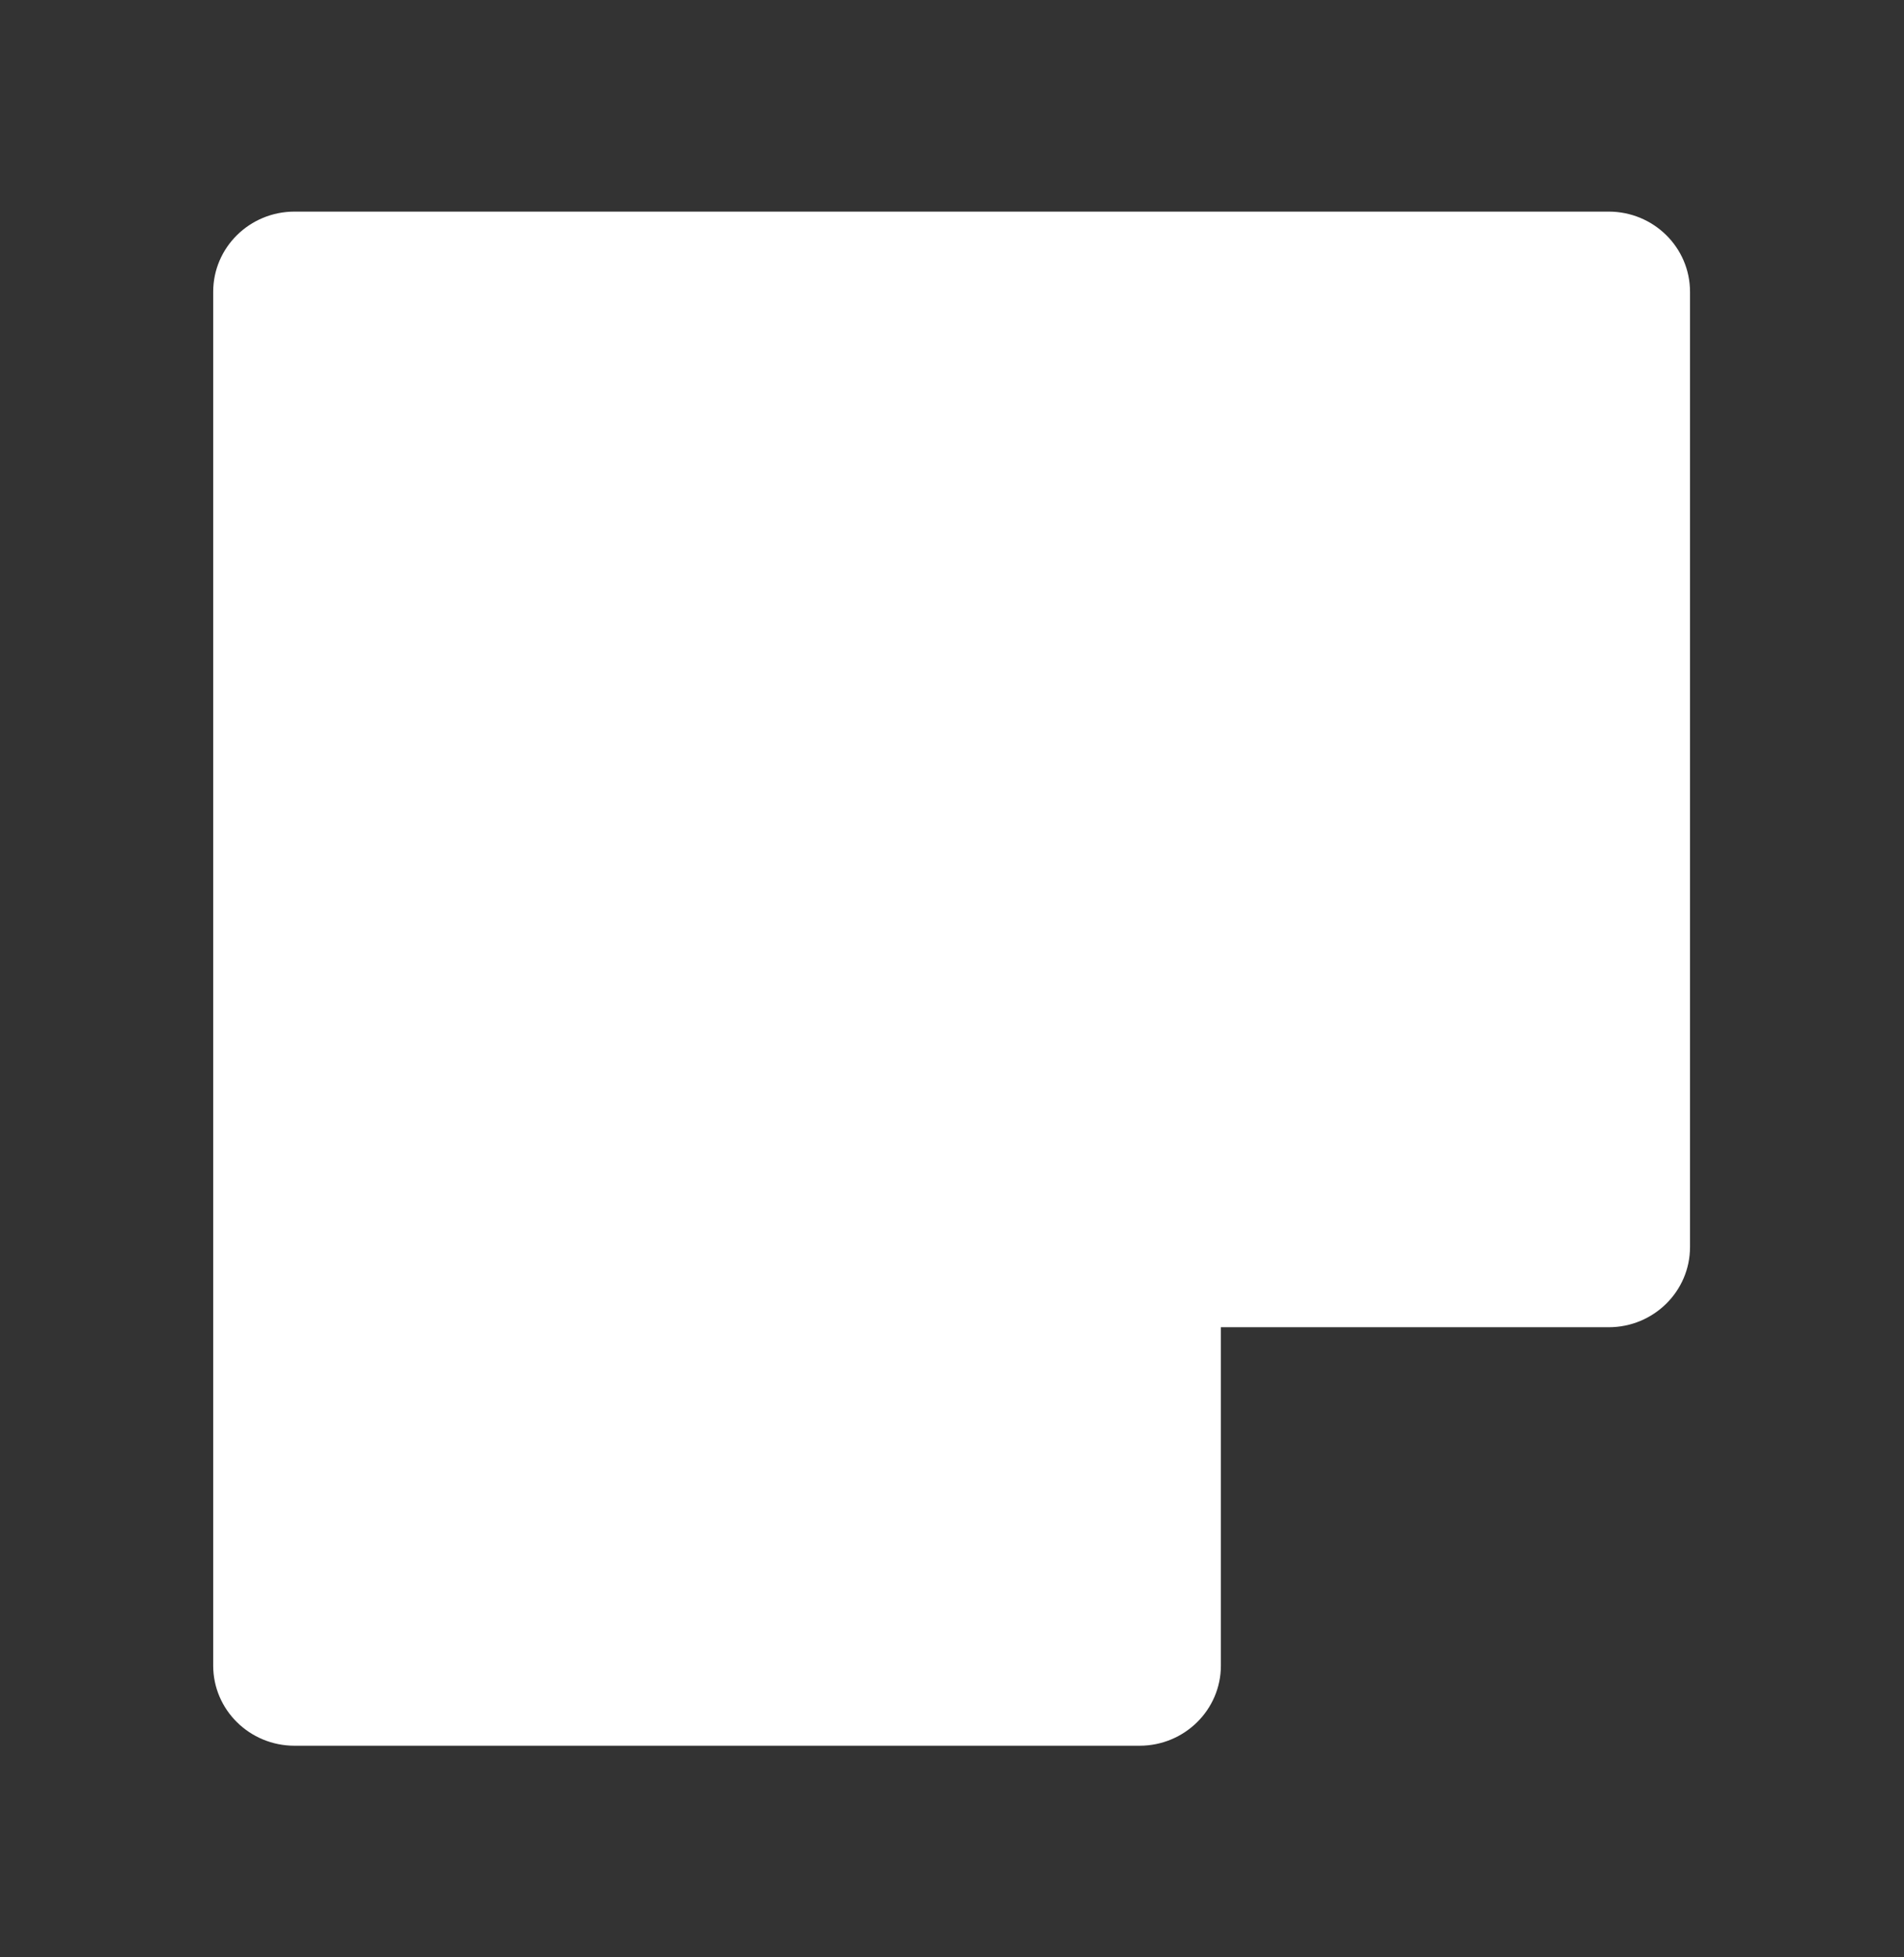 <svg width="36" height="37" viewBox="0 0 36 37" fill="none" xmlns="http://www.w3.org/2000/svg">
                    <rect x="0" y="0" width="36" height="37" fill="#333333" stroke="none"/>
                    <path fill-rule="evenodd" clip-rule="evenodd" d="M23.084 25.089H30.416C31.266 25.089 31.954 24.41 31.954 23.573V5.516C31.954 4.678 31.266 4 30.416 4H5.569C4.72 4 4.031 4.678 4.031 5.516V31.485C4.031 32.322 4.72 33 5.569 33H21.546C22.395 33 23.084 32.322 23.084 31.485L23.084 25.089Z" fill="white"></path>
                  </svg>